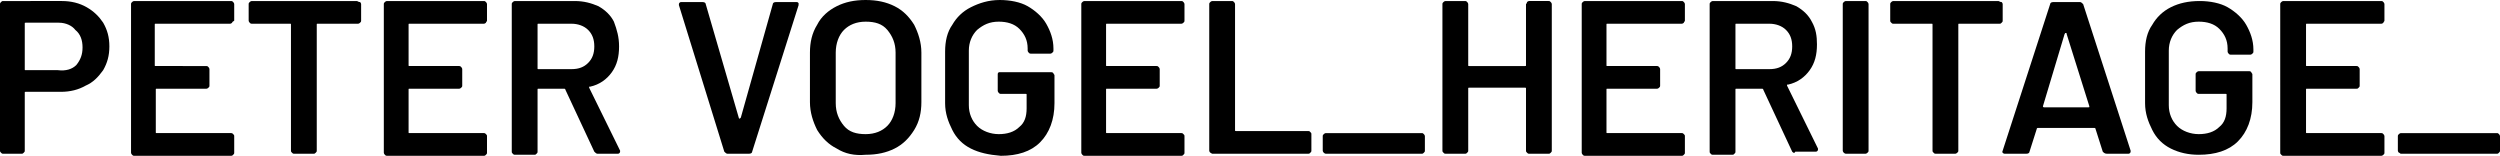 <?xml version="1.0" encoding="UTF-8"?> <!-- Generator: Adobe Illustrator 21.1.0, SVG Export Plug-In . SVG Version: 6.00 Build 0) --> <svg xmlns="http://www.w3.org/2000/svg" xmlns:xlink="http://www.w3.org/1999/xlink" id="Ebene_1" x="0px" y="0px" viewBox="0 0 242.3 15.1" style="enable-background:new 0 0 242.3 15.1;" xml:space="preserve"> <style type="text/css"> .st0{enable-background:new ;} </style> <g class="st0"> <path d="M8.4,0.7C9.1,1.1,9.6,1.6,10,2.2c0.4,0.7,0.6,1.4,0.6,2.3S10.4,6.1,10,6.8C9.5,7.5,9,8,8.3,8.3C7.6,8.7,6.8,8.9,5.9,8.9 H2.5c-0.1,0-0.1,0-0.1,0.1v5.6c0,0.1,0,0.1-0.1,0.2s-0.1,0.1-0.2,0.1H0.3c-0.1,0-0.1,0-0.2-0.1S0,14.7,0,14.6V0.4 c0-0.1,0-0.1,0.1-0.2s0.1-0.1,0.2-0.1H6C6.9,0.1,7.7,0.3,8.4,0.7z M7.4,6.3C7.8,5.8,8,5.3,8,4.6S7.8,3.3,7.3,2.9 C7,2.5,6.4,2.2,5.7,2.2H2.5c-0.1,0-0.1,0-0.1,0.1v4.4c0,0.1,0,0.1,0.1,0.1h3.1C6.4,6.9,7,6.7,7.4,6.3z"></path> <path d="M22.5,2.2c0,0-0.1,0.1-0.2,0.1h-7.2c-0.1,0-0.1,0-0.1,0.1v3.9c0,0.1,0,0.1,0.1,0.1H20c0.1,0,0.1,0,0.2,0.1 c0,0,0.1,0.1,0.1,0.2v1.6c0,0.1,0,0.1-0.1,0.2c0,0-0.1,0.1-0.2,0.1h-4.8c-0.1,0-0.1,0-0.1,0.1v4.1c0,0.1,0,0.1,0.1,0.1h7.2 c0.1,0,0.1,0,0.2,0.1s0.1,0.1,0.1,0.2v1.6c0,0.1,0,0.1-0.1,0.2c-0.1,0.1-0.1,0.1-0.2,0.1H13c-0.1,0-0.1,0-0.2-0.1 c0,0-0.1-0.1-0.1-0.2V0.4c0-0.1,0-0.1,0.1-0.2c0,0,0.1-0.1,0.2-0.1h9.4c0.1,0,0.1,0,0.2,0.1c0,0,0.1,0.1,0.1,0.2V2 C22.6,2.1,22.5,2.1,22.5,2.2z"></path> <path d="M34.9,0.2c0,0,0.1,0.1,0.1,0.2V2c0,0.1,0,0.1-0.1,0.2c0,0-0.1,0.1-0.2,0.1h-3.9c-0.1,0-0.1,0-0.1,0.1v12.2 c0,0.1,0,0.1-0.1,0.2s-0.1,0.1-0.2,0.1h-1.9c-0.1,0-0.1,0-0.2-0.1s-0.1-0.1-0.1-0.2V2.4c0-0.1,0-0.1-0.1-0.1h-3.7 c-0.1,0-0.1,0-0.2-0.1c0,0-0.1-0.1-0.1-0.2V0.4c0-0.1,0-0.1,0.1-0.2c0,0,0.1-0.1,0.2-0.1h10.2C34.8,0.2,34.8,0.2,34.9,0.2z"></path> <path d="M47.1,2.2c0,0-0.1,0.1-0.2,0.1h-7.2c-0.1,0-0.1,0-0.1,0.1v3.9c0,0.1,0,0.1,0.1,0.1h4.8c0.1,0,0.1,0,0.2,0.1 c0,0,0.1,0.1,0.1,0.2v1.6c0,0.1,0,0.1-0.1,0.2c0,0-0.1,0.1-0.2,0.1h-4.8c-0.1,0-0.1,0-0.1,0.1v4.1c0,0.1,0,0.1,0.1,0.1h7.2 c0.1,0,0.1,0,0.2,0.1s0.1,0.1,0.1,0.2v1.6c0,0.1,0,0.1-0.1,0.2c-0.1,0.1-0.1,0.1-0.2,0.1h-9.4c-0.1,0-0.1,0-0.2-0.1 c0,0-0.1-0.1-0.1-0.2V0.4c0-0.1,0-0.1,0.1-0.2c0,0,0.1-0.1,0.2-0.1h9.4c0.1,0,0.1,0,0.2,0.1c0,0,0.1,0.1,0.1,0.2V2 C47.2,2.1,47.1,2.1,47.1,2.2z"></path> <path d="M57.6,14.7l-2.8-6c0-0.1-0.1-0.1-0.1-0.1h-2.5c-0.1,0-0.1,0-0.1,0.1v6c0,0.1,0,0.1-0.1,0.2S51.9,15,51.8,15h-1.9 c-0.1,0-0.1,0-0.2-0.1s-0.1-0.1-0.1-0.2V0.4c0-0.1,0-0.1,0.1-0.2c0,0,0.1-0.1,0.2-0.1h5.8c0.9,0,1.6,0.2,2.3,0.5 c0.7,0.4,1.2,0.9,1.5,1.5C59.8,2.9,60,3.6,60,4.5c0,1-0.2,1.8-0.7,2.5s-1.2,1.2-2.1,1.4c0,0,0,0-0.1,0v0.1l3,6.1c0,0.1,0,0.1,0,0.1 c0,0.1-0.1,0.2-0.2,0.2h-2C57.8,14.9,57.7,14.8,57.6,14.7z M52.1,2.4v4.2c0,0.1,0,0.1,0.1,0.1h3.2c0.7,0,1.2-0.2,1.6-0.6 s0.6-0.9,0.6-1.6S57.4,3.3,57,2.9s-1-0.6-1.6-0.6h-3.2C52.1,2.3,52.1,2.3,52.1,2.4z"></path> <path d="M70.2,14.7L65.8,0.5V0.4c0-0.1,0.1-0.2,0.2-0.2h2.1c0.2,0,0.3,0.1,0.3,0.2l3.2,11c0,0,0,0.1,0.1,0.1c0,0,0,0,0.1-0.1 l3.1-11c0-0.1,0.1-0.2,0.3-0.2h2c0.1,0,0.1,0,0.2,0.1c0,0.1,0,0.1,0,0.2l-4.5,14.2c0,0.1-0.1,0.2-0.3,0.2h-2.1 C70.4,14.9,70.3,14.8,70.2,14.7z"></path> <path d="M81.1,14.4c-0.8-0.4-1.4-1-1.9-1.8c-0.4-0.8-0.7-1.7-0.7-2.7V5.1c0-1,0.2-1.9,0.7-2.7c0.4-0.8,1.1-1.4,1.9-1.8 S82.8,0,83.9,0s2,0.2,2.8,0.6s1.4,1,1.9,1.8c0.4,0.8,0.7,1.7,0.7,2.7v4.8c0,1-0.2,1.9-0.7,2.7s-1.1,1.4-1.9,1.8 C85.9,14.8,85,15,83.9,15C82.8,15.1,81.9,14.9,81.1,14.4z M86,12.2c0.5-0.5,0.8-1.3,0.8-2.2V5.1c0-0.9-0.3-1.6-0.8-2.2 s-1.2-0.8-2.1-0.8s-1.6,0.3-2.1,0.8S81,4.2,81,5.1V10c0,0.9,0.3,1.6,0.8,2.2S83,13,83.9,13S85.5,12.7,86,12.2z"></path> <path d="M94.1,14.4c-0.8-0.4-1.4-1-1.8-1.8S91.6,11,91.6,10V5c0-1,0.2-1.9,0.7-2.6c0.4-0.7,1-1.3,1.8-1.7S95.8,0,96.9,0 c1,0,2,0.2,2.7,0.6s1.4,1,1.8,1.7s0.7,1.5,0.7,2.4v0.2c0,0.1,0,0.1-0.1,0.2c0,0-0.1,0.1-0.2,0.1h-1.9c-0.1,0-0.1,0-0.2-0.1 c0,0-0.1-0.1-0.1-0.2V4.7c0-0.8-0.3-1.4-0.8-1.9s-1.2-0.7-2-0.7c-0.9,0-1.5,0.3-2.1,0.8c-0.5,0.5-0.8,1.2-0.8,2v5.3 c0,0.8,0.3,1.5,0.8,2S96,13,96.8,13c0.8,0,1.5-0.2,2-0.7c0.5-0.4,0.7-1,0.7-1.8V9.2c0-0.1,0-0.1-0.1-0.1H97c-0.1,0-0.1,0-0.2-0.1 c0,0-0.1-0.1-0.1-0.2V7.2c0-0.1,0-0.1,0.1-0.2c0.1,0,0.1,0,0.2,0h4.9c0.1,0,0.1,0,0.2,0.1c0,0.1,0.1,0.1,0.1,0.2V10 c0,1.6-0.5,2.9-1.4,3.8c-0.9,0.9-2.2,1.3-3.8,1.3C95.8,15,94.9,14.8,94.1,14.4z"></path> <path d="M114.7,2.2c0,0-0.1,0.1-0.2,0.1h-7.2c-0.1,0-0.1,0-0.1,0.1v3.9c0,0.1,0,0.1,0.1,0.1h4.8c0.1,0,0.1,0,0.2,0.1 c0,0,0.1,0.1,0.1,0.2v1.6c0,0.1,0,0.1-0.1,0.2c0,0-0.1,0.1-0.2,0.1h-4.8c-0.1,0-0.1,0-0.1,0.1v4.1c0,0.1,0,0.1,0.1,0.1h7.2 c0.1,0,0.1,0,0.2,0.1s0.1,0.1,0.1,0.2v1.6c0,0.1,0,0.1-0.1,0.2c-0.1,0.1-0.1,0.1-0.2,0.1h-9.4c-0.1,0-0.1,0-0.2-0.1 c0,0-0.1-0.1-0.1-0.2V0.4c0-0.1,0-0.1,0.1-0.2c0,0,0.1-0.1,0.2-0.1h9.4c0.1,0,0.1,0,0.2,0.1c0,0,0.1,0.1,0.1,0.2V2 C114.8,2.1,114.8,2.1,114.7,2.2z"></path> <path d="M117.3,14.8c0,0-0.1-0.1-0.1-0.2V0.4c0-0.1,0-0.1,0.1-0.2c0,0,0.1-0.1,0.2-0.1h1.9c0.1,0,0.1,0,0.2,0.1 c0,0,0.1,0.1,0.1,0.2v12.2c0,0.1,0,0.1,0.1,0.1h7c0.1,0,0.1,0,0.2,0.1s0.1,0.1,0.1,0.2v1.6c0,0.1,0,0.1-0.1,0.2s-0.1,0.1-0.2,0.1 h-9.3C117.4,14.9,117.4,14.8,117.3,14.8z"></path> <path d="M128.3,14.8c0,0-0.1-0.1-0.1-0.2v-1.4c0-0.1,0-0.1,0.1-0.2c0,0,0.1-0.1,0.2-0.1h9.3c0.1,0,0.1,0,0.2,0.1 c0,0,0.1,0.1,0.1,0.2v1.4c0,0.1,0,0.1-0.1,0.2s-0.1,0.1-0.2,0.1h-9.3C128.4,14.9,128.3,14.8,128.3,14.8z"></path> <path d="M148,0.2c0,0,0.1-0.1,0.2-0.1h1.9c0.1,0,0.1,0,0.2,0.1c0,0,0.1,0.1,0.1,0.2v14.2c0,0.1,0,0.1-0.1,0.2s-0.1,0.1-0.2,0.1 h-1.9c-0.1,0-0.1,0-0.2-0.1s-0.1-0.1-0.1-0.2v-6c0-0.1,0-0.1-0.1-0.1h-5.4c-0.1,0-0.1,0-0.1,0.1v6c0,0.1,0,0.1-0.1,0.2 s-0.1,0.1-0.2,0.1h-1.9c-0.1,0-0.1,0-0.2-0.1s-0.1-0.1-0.1-0.2V0.4c0-0.1,0-0.1,0.1-0.2c0,0,0.1-0.1,0.2-0.1h1.9 c0.1,0,0.1,0,0.2,0.1c0,0,0.1,0.1,0.1,0.2v5.9c0,0.1,0,0.1,0.1,0.1h5.4c0.1,0,0.1,0,0.1-0.1V0.4C147.9,0.4,148,0.3,148,0.2z"></path> <path d="M163.2,2.2c0,0-0.1,0.1-0.2,0.1h-7.2c-0.1,0-0.1,0-0.1,0.1v3.9c0,0.1,0,0.1,0.1,0.1h4.8c0.1,0,0.1,0,0.2,0.1 c0,0,0.1,0.1,0.1,0.2v1.6c0,0.1,0,0.1-0.1,0.2c0,0-0.1,0.1-0.2,0.1h-4.8c-0.1,0-0.1,0-0.1,0.1v4.1c0,0.1,0,0.1,0.1,0.1h7.2 c0.1,0,0.1,0,0.2,0.1s0.1,0.1,0.1,0.2v1.6c0,0.1,0,0.1-0.1,0.2c-0.1,0.1-0.1,0.1-0.2,0.1h-9.4c-0.1,0-0.1,0-0.2-0.1 c0,0-0.1-0.1-0.1-0.2V0.4c0-0.1,0-0.1,0.1-0.2c0,0,0.1-0.1,0.2-0.1h9.4c0.1,0,0.1,0,0.2,0.1c0,0,0.1,0.1,0.1,0.2V2 C163.3,2.1,163.2,2.1,163.2,2.2z"></path> <path d="M173.7,14.7l-2.8-6c0-0.1-0.1-0.1-0.1-0.1h-2.5c-0.1,0-0.1,0-0.1,0.1v6c0,0.1,0,0.1-0.1,0.2S168,15,167.9,15H166 c-0.1,0-0.1,0-0.2-0.1s-0.1-0.1-0.1-0.2V0.4c0-0.1,0-0.1,0.1-0.2c0,0,0.1-0.1,0.2-0.1h5.8c0.9,0,1.6,0.2,2.3,0.5 c0.7,0.4,1.2,0.9,1.5,1.5c0.4,0.7,0.5,1.4,0.5,2.2c0,1-0.2,1.8-0.7,2.5s-1.2,1.2-2.1,1.4c0,0,0,0-0.1,0v0.1l3,6.1 c0,0.1,0,0.1,0,0.1c0,0.1-0.1,0.2-0.2,0.2h-2C173.9,14.9,173.8,14.8,173.7,14.7z M168.2,2.4v4.2c0,0.1,0,0.1,0.1,0.1h3.2 c0.7,0,1.2-0.2,1.6-0.6s0.6-0.9,0.6-1.6s-0.2-1.2-0.6-1.6c-0.4-0.4-1-0.6-1.6-0.6h-3.2C168.2,2.3,168.2,2.3,168.2,2.4z"></path> <path d="M178.7,14.8c0,0-0.1-0.1-0.1-0.2V0.4c0-0.1,0-0.1,0.1-0.2c0,0,0.1-0.1,0.2-0.1h1.9c0.1,0,0.1,0,0.2,0.1 c0,0,0.1,0.1,0.1,0.2v14.2c0,0.1,0,0.1-0.1,0.2c0,0-0.1,0.1-0.2,0.1h-1.9C178.8,14.9,178.7,14.8,178.7,14.8z"></path> <path d="M194,0.2c0,0,0.1,0.1,0.1,0.2V2c0,0.1,0,0.1-0.1,0.2s-0.1,0.1-0.2,0.1h-3.9c-0.1,0-0.1,0-0.1,0.1v12.2c0,0.1,0,0.1-0.1,0.2 c0,0-0.1,0.1-0.2,0.1h-1.9c-0.1,0-0.1,0-0.2-0.1s-0.1-0.1-0.1-0.2V2.4c0-0.1,0-0.1-0.1-0.1h-3.7c-0.1,0-0.1,0-0.2-0.1 s-0.1-0.1-0.1-0.2V0.4c0-0.1,0-0.1,0.1-0.2c0,0,0.1-0.1,0.2-0.1h10.2C193.9,0.2,193.9,0.2,194,0.2z"></path> <path d="M203.8,14.7l-0.7-2.2c0-0.1-0.1-0.1-0.1-0.1h-5.5c0,0-0.1,0-0.1,0.1l-0.7,2.2c0,0.1-0.1,0.2-0.3,0.2h-2.1 c-0.1,0-0.1,0-0.2-0.1s0-0.1,0-0.2l4.6-14.2c0-0.1,0.1-0.2,0.3-0.2h2.6c0.1,0,0.2,0.1,0.3,0.2l4.6,14.2v0.1c0,0.1-0.1,0.2-0.2,0.2 h-2.1C204,14.9,203.9,14.8,203.8,14.7z M198.1,10.4h4.3c0.1,0,0.1,0,0.1-0.1l-2.2-7c0-0.1,0-0.1-0.1-0.1s0,0-0.1,0.1l-2.1,7 C198,10.4,198.1,10.4,198.1,10.4z"></path> <path d="M210.4,14.4c-0.8-0.4-1.4-1-1.8-1.8c-0.4-0.8-0.7-1.6-0.7-2.6V5c0-1,0.2-1.9,0.7-2.6c0.4-0.7,1-1.3,1.8-1.7 s1.7-0.6,2.8-0.6c1,0,2,0.2,2.7,0.6s1.4,1,1.8,1.7c0.4,0.7,0.7,1.5,0.7,2.4V5c0,0.1,0,0.1-0.1,0.2c0,0-0.1,0.1-0.2,0.1h-1.9 c-0.1,0-0.1,0-0.2-0.1c0,0-0.1-0.1-0.1-0.2V4.7c0-0.8-0.3-1.4-0.8-1.9s-1.2-0.7-2-0.7c-0.9,0-1.5,0.3-2.1,0.8 c-0.5,0.5-0.8,1.2-0.8,2v5.3c0,0.8,0.3,1.5,0.8,2s1.3,0.8,2.1,0.8s1.5-0.2,2-0.7c0.5-0.4,0.7-1,0.7-1.8V9.2c0-0.1,0-0.1-0.1-0.1 h-2.6c-0.1,0-0.1,0-0.2-0.1c0,0-0.1-0.1-0.1-0.2V7.2c0-0.1,0-0.1,0.1-0.2c0,0,0.1-0.1,0.2-0.1h4.9c0.1,0,0.1,0,0.2,0.1 c0,0.1,0.1,0.1,0.1,0.2v2.7c0,1.6-0.5,2.9-1.4,3.8c-0.9,0.9-2.2,1.3-3.8,1.3C212.1,15,211.2,14.8,210.4,14.4z"></path> <path d="M231,2.2c0,0-0.1,0.1-0.2,0.1h-7.2c-0.1,0-0.1,0-0.1,0.1v3.9c0,0.1,0,0.1,0.1,0.1h4.8c0.1,0,0.1,0,0.2,0.1 c0,0,0.1,0.1,0.1,0.2v1.6c0,0.1,0,0.1-0.1,0.2s-0.1,0.1-0.2,0.1h-4.8c-0.1,0-0.1,0-0.1,0.1v4.1c0,0.1,0,0.1,0.1,0.1h7.2 c0.1,0,0.1,0,0.2,0.1c0,0,0.1,0.1,0.1,0.2v1.6c0,0.1,0,0.1-0.1,0.2c0,0-0.1,0.1-0.2,0.1h-9.5c-0.1,0-0.1,0-0.2-0.1 s-0.1-0.1-0.1-0.2V0.4c0-0.1,0-0.1,0.1-0.2c0,0,0.1-0.1,0.2-0.1h9.5c0.1,0,0.1,0,0.2,0.1c0,0,0.1,0.1,0.1,0.2V2 C231.1,2.1,231,2.1,231,2.2z"></path> <path d="M232.5,14.8c0,0-0.1-0.1-0.1-0.2v-1.4c0-0.1,0-0.1,0.1-0.2c0,0,0.1-0.1,0.2-0.1h9.3c0.1,0,0.1,0,0.2,0.1 c0,0,0.1,0.1,0.1,0.2v1.4c0,0.1,0,0.1-0.1,0.2s-0.1,0.1-0.2,0.1h-9.3C232.6,14.9,232.6,14.8,232.5,14.8z"></path> </g> </svg> 